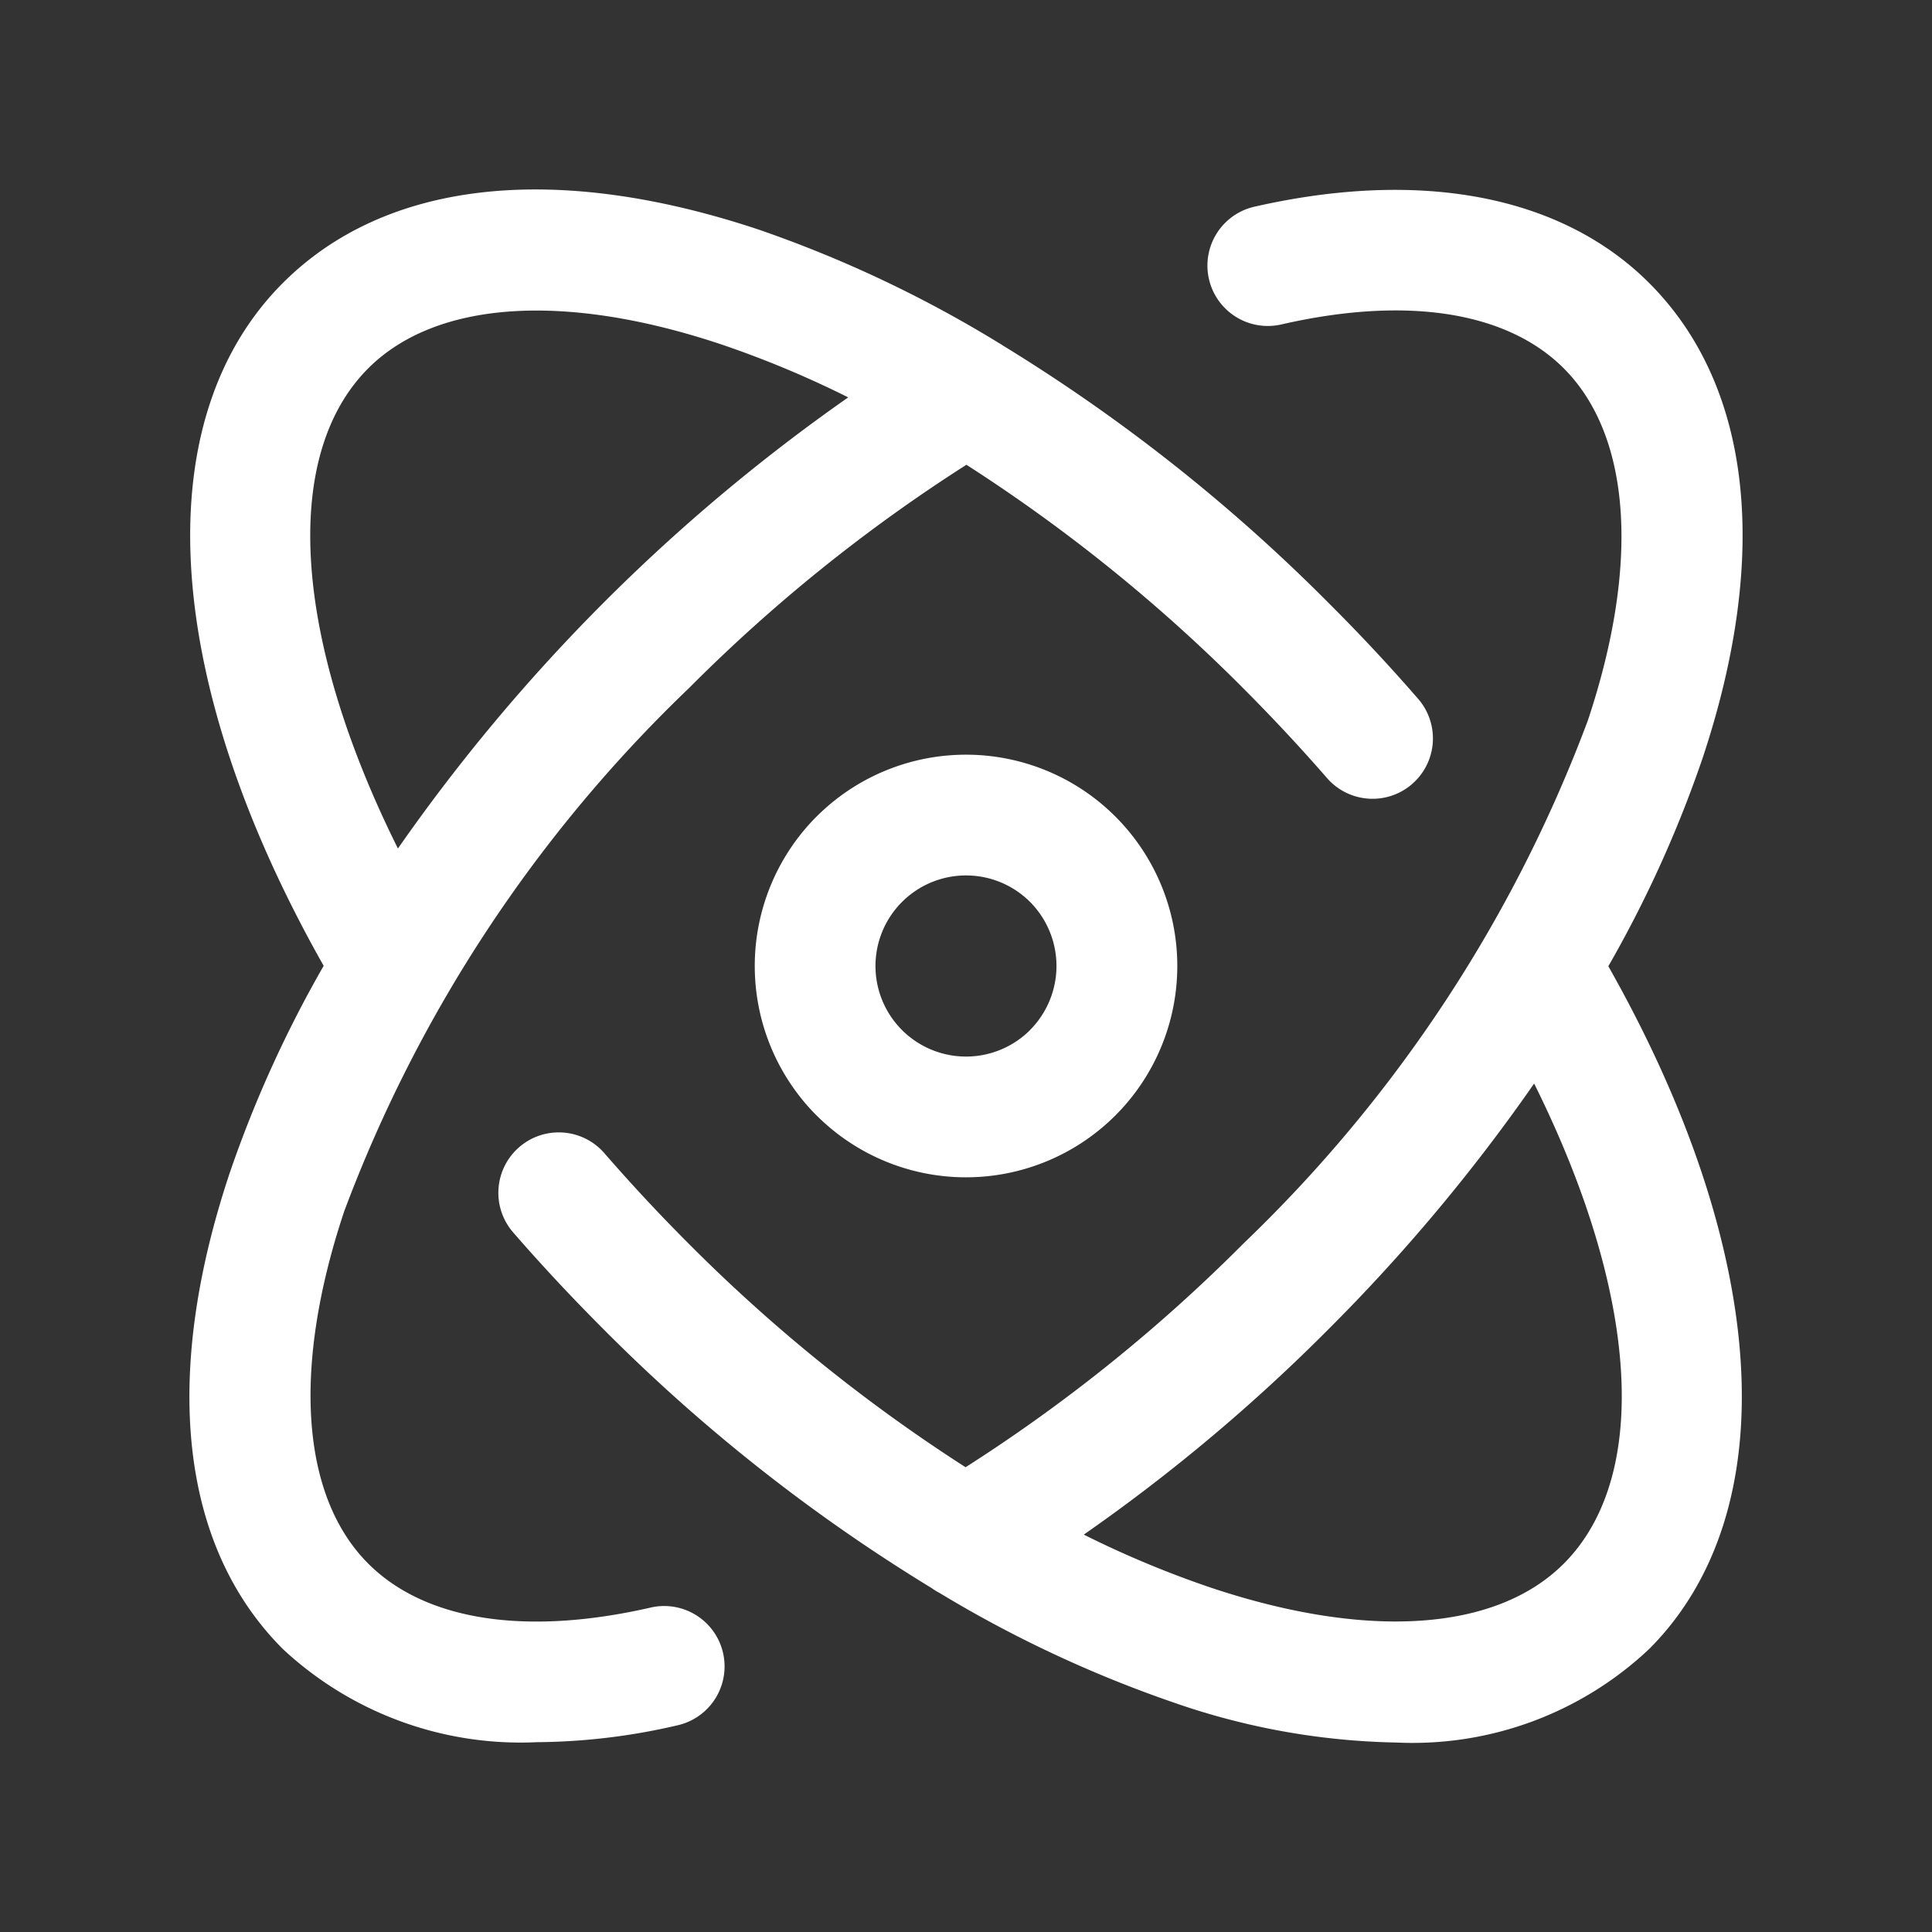 <svg xmlns="http://www.w3.org/2000/svg" version="1.1" xmlns:xlink="http://www.w3.org/1999/xlink" width="40" height="40" x="0" y="0" viewBox="0 0 32 32" style="enable-background:new 0 0 512 512" xml:space="preserve" class=""><rect x="0" y="0" width="32" height="32" fill="#333333" stroke="none"/><g><g data-name="atom, galaxy, neutron"><path d="M28.197 12.567c1.128-3.384.815-6.182-.881-7.879l-.002-.002c-1.448-1.446-3.769-1.893-6.538-1.262a1 1 0 1 0 .446 1.95c2.073-.475 3.735-.216 4.678.726 1.117 1.118 1.263 3.244.4 5.833a23.273 23.273 0 0 1-5.704 8.663 26.908 26.908 0 0 1-4.603 3.706 27.18 27.18 0 0 1-4.59-3.707A29.276 29.276 0 0 1 10.01 19.1a1 1 0 0 0-1.51 1.313c.47.541.972 1.079 1.49 1.597a28.789 28.789 0 0 0 5.44 4.293.991.991 0 0 0 .128.079 20.141 20.141 0 0 0 3.875 1.815 11.818 11.818 0 0 0 3.7.665 5.714 5.714 0 0 0 4.181-1.548c2.274-2.274 2.002-6.58-.675-11.31a19.69 19.69 0 0 0 1.558-3.437zM25.9 25.9c-1.118 1.118-3.243 1.263-5.834.4a16.666 16.666 0 0 1-2.115-.882 29.53 29.53 0 0 0 4.059-3.408 29.749 29.749 0 0 0 3.4-4.063c1.725 3.465 1.943 6.5.49 7.953z" fill="#ffffff" opacity="1" data-original="#000000" class=""></path><path d="M10.778 26.626c-2.073.475-3.735.216-4.678-.727-1.117-1.117-1.263-3.243-.4-5.833a23.27 23.27 0 0 1 5.705-8.662 26.892 26.892 0 0 1 4.602-3.706 27.179 27.179 0 0 1 4.59 3.707c.484.485.953.988 1.393 1.494a1 1 0 0 0 1.51-1.311c-.47-.542-.971-1.08-1.49-1.597a28.828 28.828 0 0 0-5.402-4.27c-.022-.017-.045-.027-.067-.042a20.252 20.252 0 0 0-3.974-1.876c-3.383-1.127-6.183-.814-7.881.883-2.274 2.274-2.002 6.58.675 11.311a19.685 19.685 0 0 0-1.558 3.436c-1.128 3.384-.815 6.182.881 7.879l.002.002a5.776 5.776 0 0 0 4.208 1.542 10.51 10.51 0 0 0 2.33-.28 1 1 0 1 0-.446-1.95zM6.1 6.1c1.118-1.117 3.244-1.262 5.834-.4a16.66 16.66 0 0 1 2.115.882 30.184 30.184 0 0 0-7.458 7.472C4.865 10.588 4.647 7.554 6.1 6.1z" fill="#ffffff" opacity="1" data-original="#000000" class=""></path><path d="M13.524 13.525a3.506 3.506 0 0 0 0 4.95h.001a3.5 3.5 0 1 0 0-4.95zm3.538 3.535a1.5 1.5 0 1 1-.002-2.122 1.504 1.504 0 0 1 .001 2.122z" fill="#ffffff" opacity="1" data-original="#000000" class=""></path></g></g></svg>